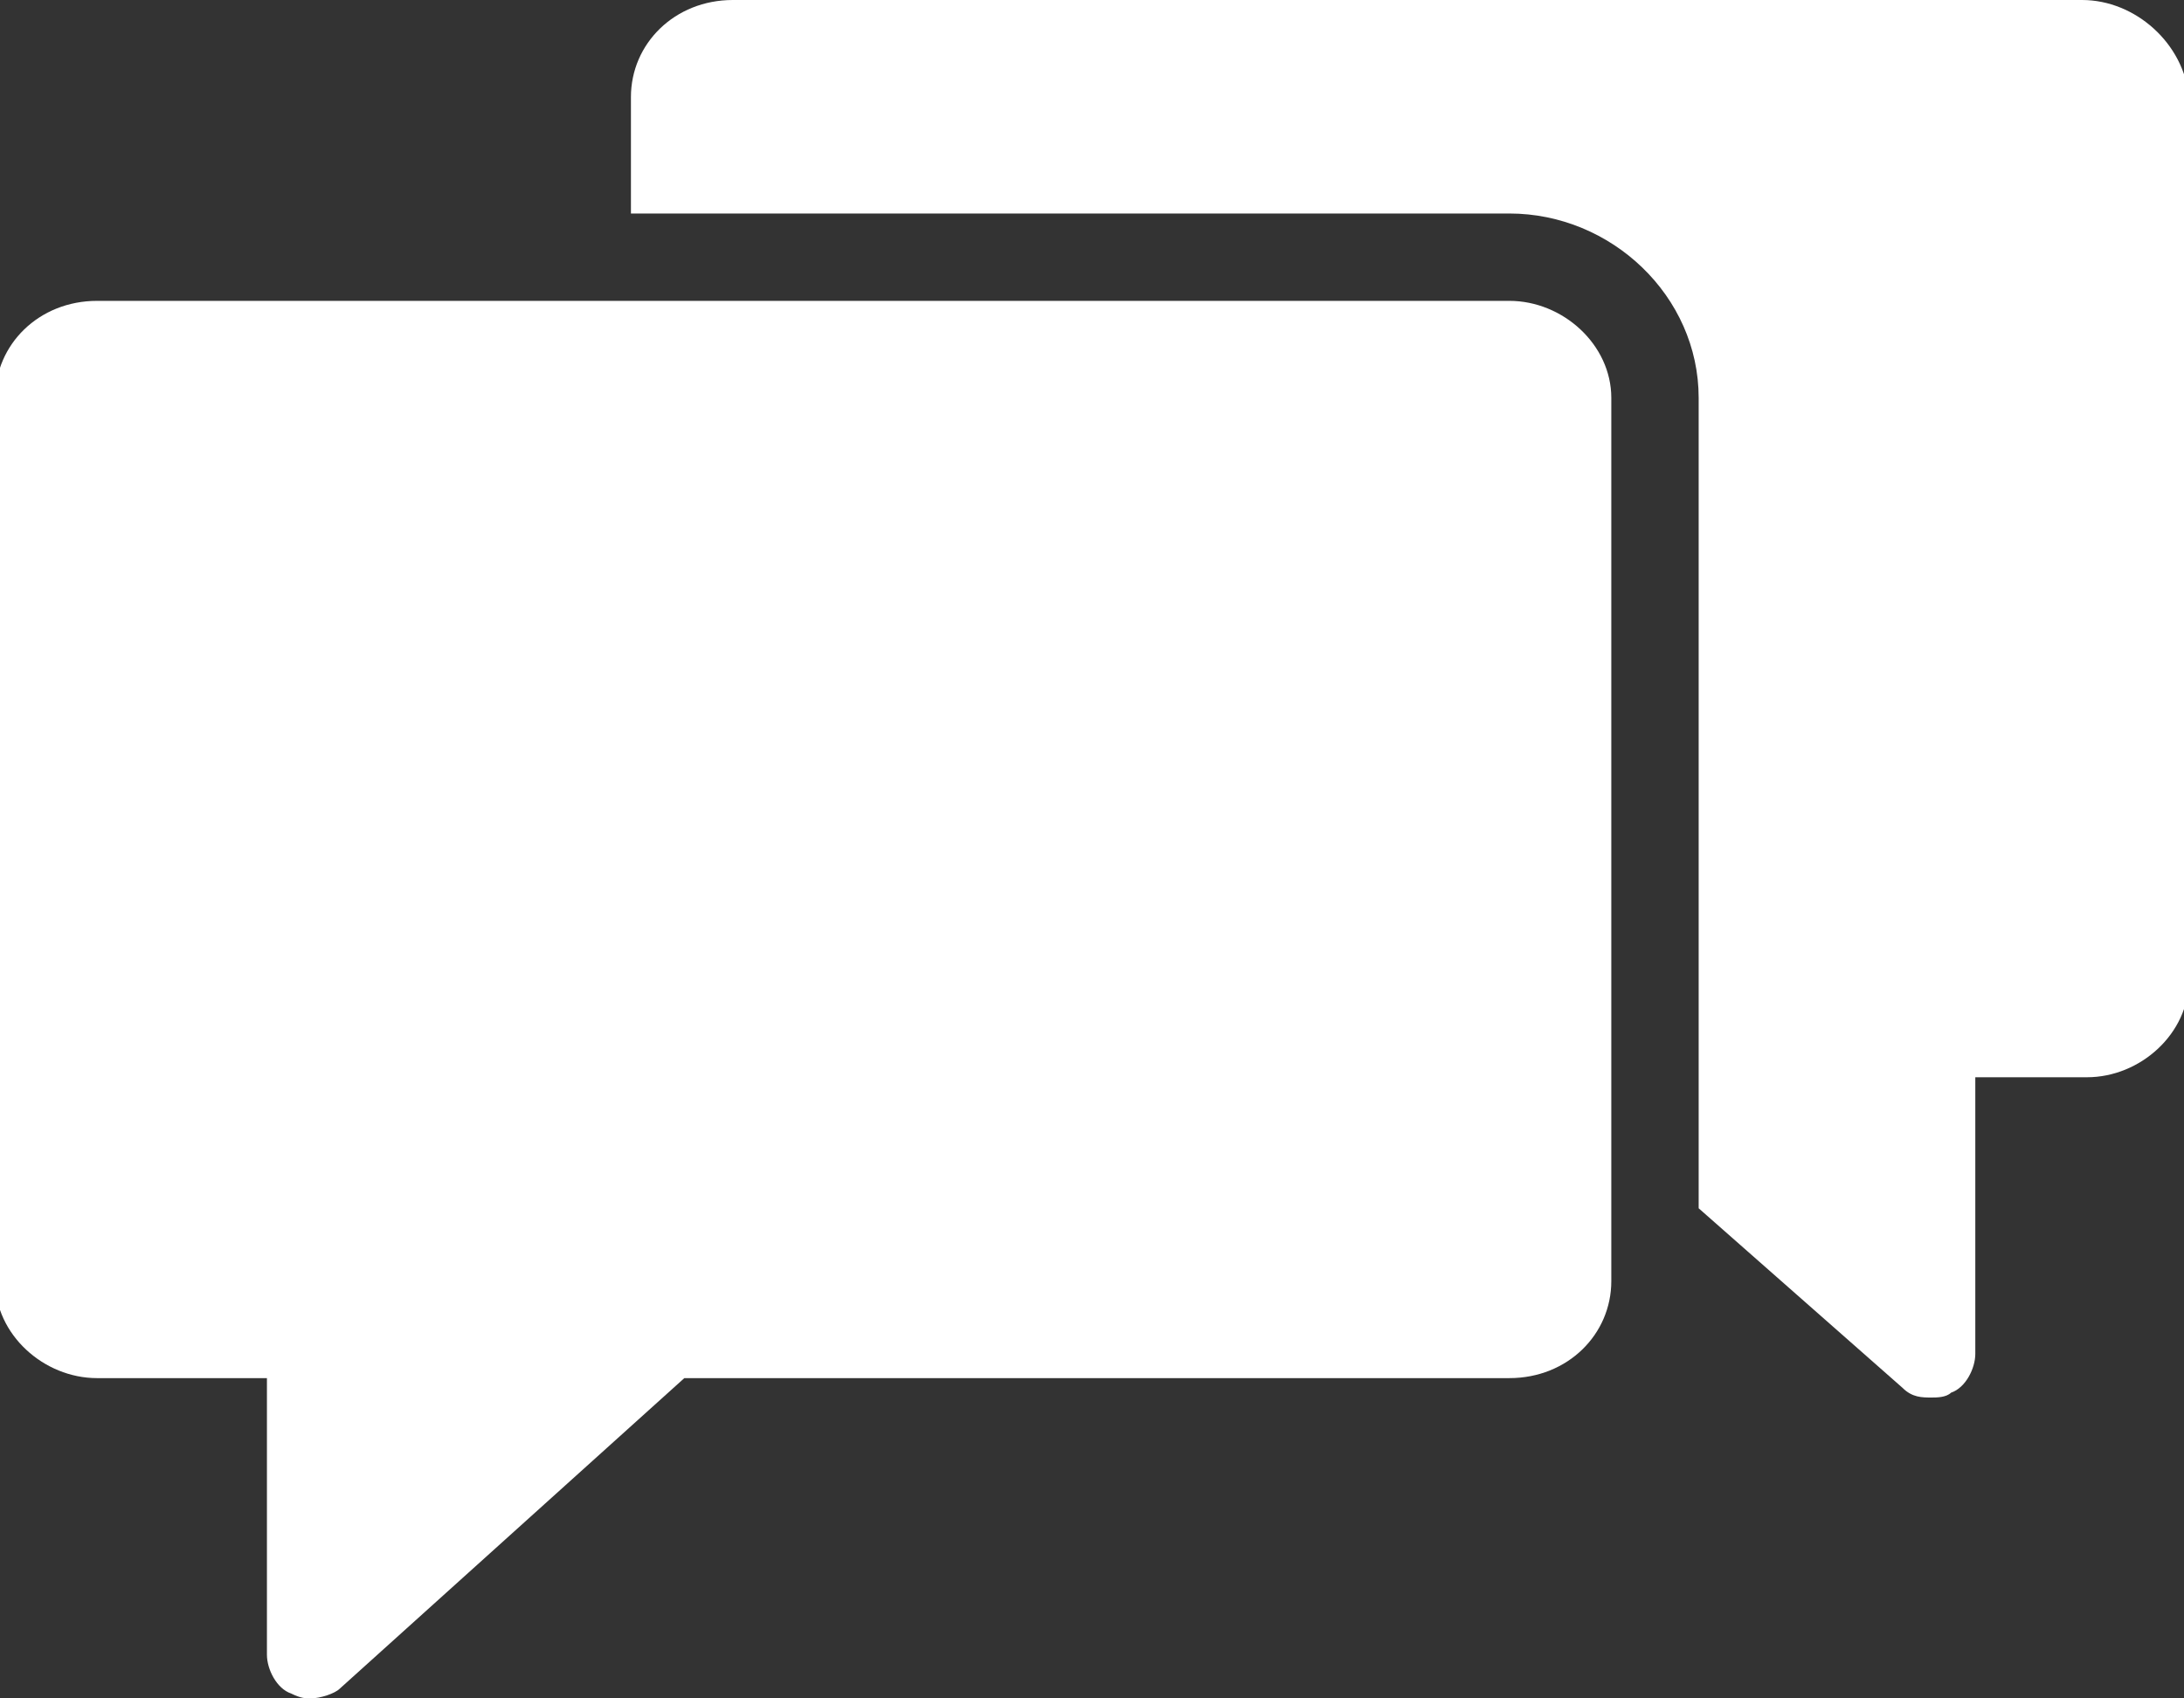 <?xml version="1.0" encoding="utf-8"?>
<!-- Generator: Adobe Illustrator 19.0.0, SVG Export Plug-In . SVG Version: 6.00 Build 0)  -->
<svg version="1.1" id="Calque_1" xmlns="http://www.w3.org/2000/svg" xmlns:xlink="http://www.w3.org/1999/xlink" x="0px" y="0px"
	 viewBox="0 0 45 35" style="enable-background:new 0 0 45 35;" xml:space="preserve">
<rect x="0" y="0" width="45" height="35" fill="#333333" stroke="none"/>
<style type="text/css">
	.st0{fill:#FFFFFF;}
</style>
<path class="st0" d="M42.9,0H15.1C13.9,0,13,0.9,13,2v2.4h18.1c2.1,0,3.9,1.7,3.9,3.8v16.7l4.2,3.7c0.2,0.2,0.4,0.2,0.6,0.2
	c0.1,0,0.3,0,0.4-0.1c0.3-0.1,0.5-0.5,0.5-0.8v-5.7h2.3c1.1,0,2.1-0.9,2.1-2V2C45,0.9,44,0,42.9,0"/>
<path class="st0" d="M33.2,8.2v18.2c0,1.1-0.9,2-2.1,2h-17L7,34.8C6.9,34.9,6.6,35,6.4,35c-0.1,0-0.2,0-0.4-0.1
	c-0.3-0.1-0.5-0.5-0.5-0.8v-5.7H2c-1.1,0-2.1-0.9-2.1-2V8.2c0-1.1,0.9-2,2.1-2h29.1C32.2,6.2,33.2,7.1,33.2,8.2"/>
</svg>
